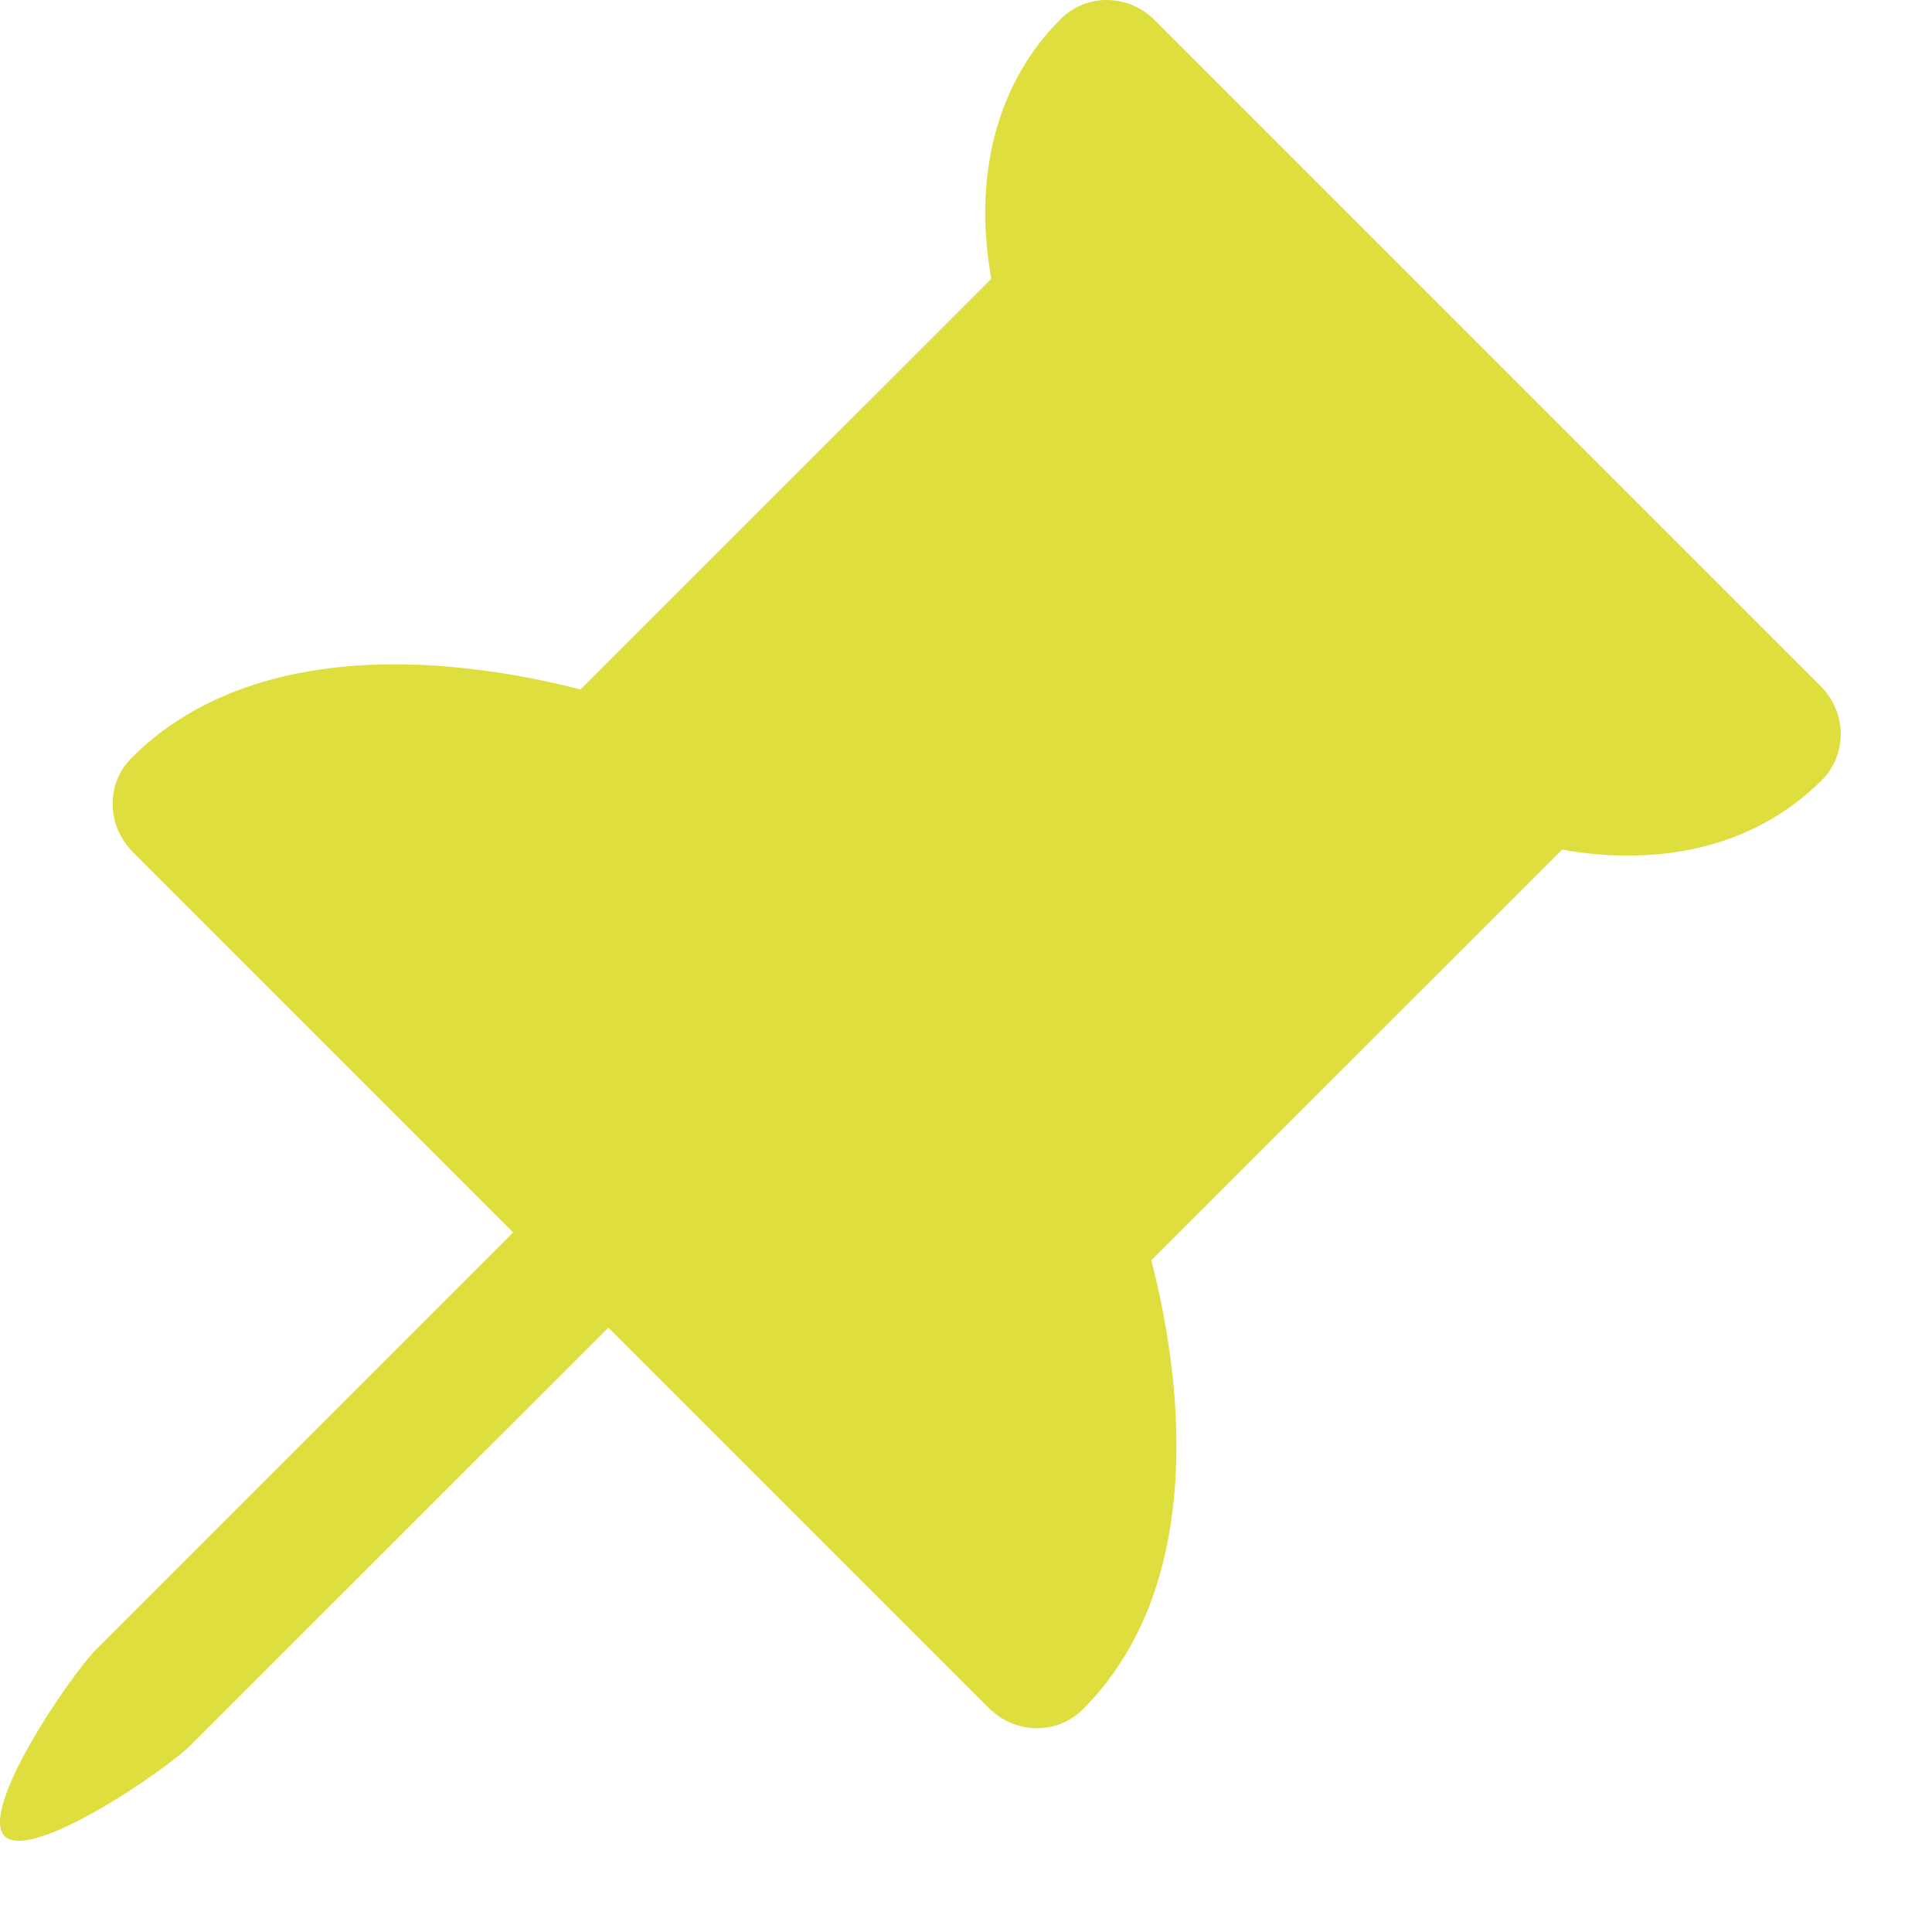 <?xml version="1.0" encoding="UTF-8"?> <svg xmlns="http://www.w3.org/2000/svg" width="13" height="13" viewBox="0 0 13 13" fill="none"><path d="M7.452 -3.40958e-05C7.511 0.001 7.569 0.013 7.624 0.036C7.678 0.06 7.728 0.093 7.77 0.136L12.251 4.617C12.336 4.701 12.384 4.816 12.386 4.934C12.387 5.053 12.342 5.166 12.259 5.249C11.835 5.673 11.308 5.762 10.923 5.757C10.764 5.755 10.623 5.737 10.511 5.717L7.747 8.48L7.767 8.56C7.818 8.769 7.876 9.061 7.902 9.387C7.952 10.016 7.893 10.895 7.286 11.502C7.203 11.585 7.09 11.63 6.972 11.629C6.853 11.627 6.739 11.578 6.654 11.493L4.094 8.933L1.287 11.739C1.115 11.912 0.208 12.532 0.031 12.355C-0.145 12.178 0.475 11.271 0.647 11.099L3.453 8.293L0.893 5.732C0.808 5.647 0.759 5.533 0.758 5.414C0.756 5.296 0.802 5.183 0.885 5.1C1.491 4.493 2.37 4.434 2.999 4.484C3.305 4.51 3.608 4.562 3.906 4.639L6.67 1.876C6.646 1.739 6.632 1.601 6.629 1.463C6.625 1.078 6.714 0.551 7.138 0.127C7.179 0.086 7.228 0.054 7.282 0.032C7.335 0.01 7.393 -0.001 7.452 -3.40958e-05Z" fill="#DEDE3F"></path></svg> 